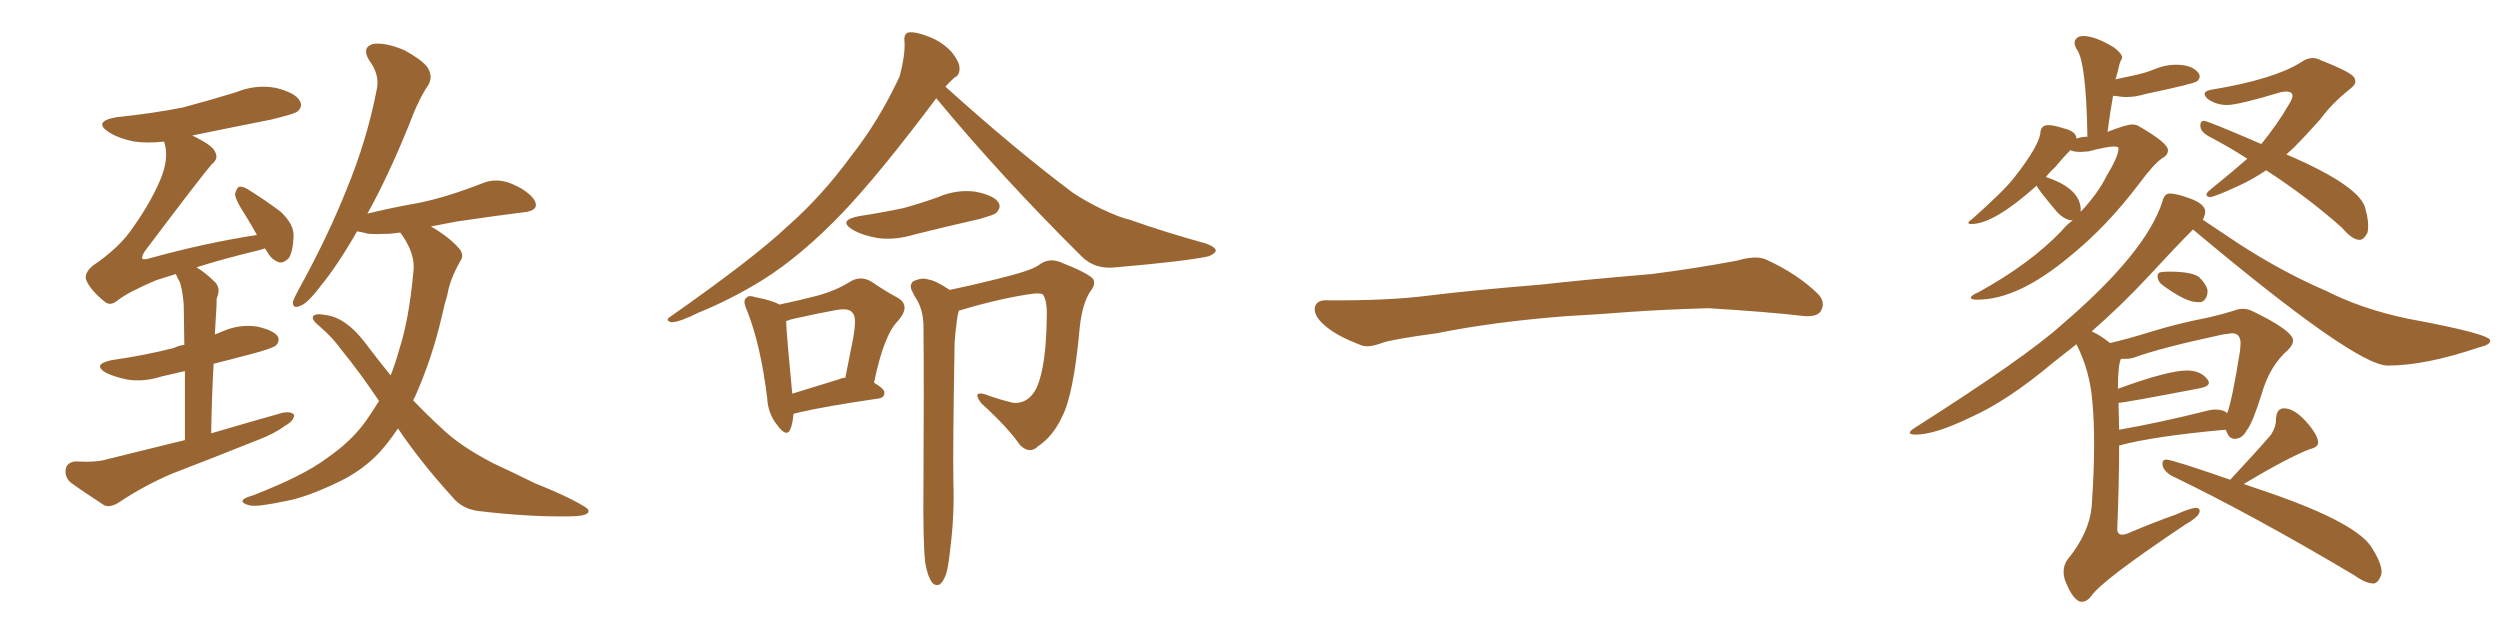 <svg xmlns="http://www.w3.org/2000/svg" xmlns:xlink="http://www.w3.org/1999/xlink" width="600" height="150"><path fill="#996633" padding="10" d="M44.38 105.62L44.38 105.62Q44.38 95.65 44.38 89.06L44.38 89.06Q41.31 89.79 38.67 90.38L38.67 90.38Q34.57 91.70 30.62 91.11L30.62 91.11Q27.69 90.53 25.49 89.50L25.49 89.50Q21.97 87.45 26.81 86.43L26.81 86.43Q35.01 85.25 41.75 83.50L41.75 83.50Q42.92 82.91 44.24 82.76L44.24 82.76Q44.09 74.71 44.09 72.95L44.09 72.95Q43.80 69.73 43.21 67.82L43.21 67.82Q42.63 66.80 42.19 65.77L42.19 65.77Q39.40 66.65 37.50 67.24L37.50 67.24Q30.62 70.17 28.27 72.07L28.27 72.07Q26.37 73.68 24.90 72.22L24.90 72.22Q21.53 69.43 20.65 67.09L20.65 67.09Q20.21 65.63 22.12 63.87L22.12 63.87Q28.86 59.33 32.08 54.35L32.08 54.35Q36.04 48.78 38.38 43.36L38.38 43.36Q40.58 38.23 39.55 34.57L39.55 34.57Q39.40 34.13 39.40 33.98L39.40 33.98Q35.45 34.42 32.23 33.98L32.23 33.98Q28.56 33.25 26.22 31.79L26.22 31.79Q22.12 29.15 27.98 28.13L27.98 28.13Q36.47 27.25 43.95 25.78L43.95 25.78Q50.54 24.02 56.69 22.12L56.69 22.12Q61.38 20.21 66.21 21.09L66.21 21.09Q70.90 22.27 71.92 24.17L71.92 24.17Q72.80 25.49 71.34 26.81L71.34 26.81Q70.46 27.39 65.04 28.71L65.04 28.71Q55.37 30.62 46.14 32.52L46.14 32.52Q50.98 34.86 51.56 36.33L51.56 36.33Q52.59 38.09 50.83 39.40L50.83 39.40Q48.05 42.63 34.72 60.35L34.72 60.35Q33.98 61.52 34.13 62.11L34.13 62.11Q34.57 62.40 36.04 61.96L36.04 61.96Q49.22 58.30 61.67 56.40L61.67 56.40Q60.21 53.76 58.74 51.42L58.74 51.42Q56.54 48.05 56.40 46.58L56.40 46.58Q56.84 44.97 57.42 44.82L57.42 44.82Q58.45 44.68 59.91 45.70L59.91 45.70Q63.87 48.19 67.38 50.83L67.38 50.83Q70.61 53.91 70.46 56.69L70.46 56.69Q70.31 60.50 69.29 61.96L69.29 61.96Q68.12 63.13 67.09 62.99L67.09 62.99Q65.19 62.40 64.16 60.50L64.16 60.50Q63.72 59.77 63.57 59.62L63.57 59.62Q62.70 59.91 62.11 60.06L62.11 60.06Q53.03 62.26 47.17 64.16L47.17 64.16Q49.37 65.48 51.71 67.82L51.71 67.82Q53.03 69.29 52.00 71.63L52.00 71.63Q52.00 73.24 51.86 75.15L51.86 75.15Q51.71 77.49 51.56 80.27L51.56 80.27Q52.73 79.83 53.76 79.39L53.76 79.39Q57.57 77.78 61.67 78.37L61.67 78.37Q65.63 79.25 66.65 80.71L66.65 80.71Q67.24 81.88 66.21 82.91L66.21 82.91Q65.33 83.64 60.35 84.96L60.35 84.96Q55.37 86.28 51.27 87.30L51.27 87.30Q50.83 95.07 50.68 104.00L50.68 104.00Q59.62 101.37 67.97 99.02L67.97 99.02Q70.02 98.73 70.61 99.61L70.61 99.61Q70.46 101.07 68.55 102.10L68.55 102.10Q65.77 104.15 61.82 105.62L61.82 105.62Q51.56 109.72 41.31 113.67L41.31 113.67Q34.72 116.46 28.56 120.56L28.56 120.56Q26.51 121.88 25.05 121.29L25.05 121.29Q20.07 118.07 16.85 115.72L16.85 115.72Q15.38 114.26 15.82 112.35L15.82 112.35Q16.26 110.89 18.16 110.74L18.16 110.74Q23.14 111.04 25.93 110.16L25.93 110.16Q35.45 107.81 44.38 105.62ZM95.51 102.83L95.51 102.83L95.51 102.83Q93.46 105.91 91.11 108.54L91.11 108.54Q87.01 112.94 81.15 115.72L81.15 115.72Q73.54 119.38 68.55 120.26L68.55 120.26Q61.67 121.73 59.91 121.29L59.91 121.29Q57.57 120.70 58.45 119.82L58.45 119.82Q59.03 119.38 60.94 118.80L60.94 118.80Q72.95 114.11 78.37 110.01L78.37 110.01Q84.38 105.91 87.89 100.93L87.89 100.93Q89.50 98.58 90.97 96.24L90.97 96.24Q86.13 89.06 82.03 84.08L82.03 84.08Q79.98 81.15 76.76 78.37L76.76 78.37Q74.71 76.76 75.15 75.88L75.15 75.88Q75.73 75.15 78.08 75.59L78.08 75.59Q82.91 76.17 87.45 82.03L87.45 82.03Q90.53 86.13 93.75 90.09L93.75 90.09Q94.92 87.16 95.80 83.94L95.80 83.94Q98.14 76.76 99.17 65.63L99.17 65.63Q99.90 61.23 96.39 56.25L96.39 56.25Q96.09 55.96 96.09 55.81L96.09 55.81Q94.63 55.96 93.60 56.10L93.60 56.10Q90.23 56.25 88.33 56.10L88.33 56.10Q86.72 55.66 85.69 55.52L85.69 55.52Q81.01 63.72 76.90 68.70L76.90 68.70Q73.83 72.80 72.07 73.39L72.07 73.39Q70.17 74.27 70.31 72.36L70.31 72.36Q70.61 71.48 71.63 69.58L71.63 69.58Q78.66 56.84 83.20 45.41L83.20 45.41Q88.04 33.69 90.38 21.68L90.38 21.68Q91.26 18.02 88.62 14.50L88.62 14.50Q86.72 11.43 89.50 10.55L89.50 10.55Q92.43 10.11 96.97 12.01L96.97 12.01Q101.81 14.65 102.83 16.55L102.83 16.55Q103.86 18.46 102.83 20.36L102.83 20.36Q100.49 23.73 98.14 30.03L98.14 30.03Q93.16 42.33 88.18 51.27L88.18 51.27Q94.19 49.80 100.05 48.78L100.05 48.78Q106.93 47.46 115.87 43.95L115.87 43.95Q118.80 42.77 122.02 43.80L122.02 43.80Q123.93 44.53 125.39 45.41L125.39 45.41Q128.76 47.61 128.61 49.37L128.61 49.37Q128.47 50.39 126.56 50.83L126.56 50.83Q118.36 51.86 109.57 53.17L109.57 53.17Q106.64 53.76 103.42 54.35L103.42 54.35Q107.96 56.98 110.30 59.77L110.30 59.77Q111.47 61.23 110.45 62.70L110.45 62.70Q107.96 67.09 107.37 70.75L107.37 70.75Q106.64 73.10 106.05 75.88L106.05 75.88Q103.71 85.99 99.61 95.21L99.61 95.21Q99.32 95.65 99.17 96.09L99.17 96.09Q102.54 99.61 106.05 102.83L106.05 102.83Q110.45 107.08 118.36 111.18L118.36 111.18Q122.17 112.94 128.47 116.02L128.47 116.02Q132.86 117.77 136.52 119.53L136.52 119.53Q141.21 121.88 141.21 122.46L141.21 122.46Q141.65 123.93 136.38 123.93L136.38 123.93Q126.56 124.07 114.55 122.61L114.55 122.61Q110.74 122.02 108.54 119.24L108.54 119.24Q100.93 110.89 95.51 102.83ZM187.06 73.10L187.06 73.10Q191.89 72.07 195.85 71.04L195.85 71.04Q200.39 69.87 203.91 67.68L203.91 67.68Q206.40 66.06 209.03 67.53L209.03 67.53Q212.70 70.02 215.48 71.48L215.48 71.48Q218.70 73.39 215.48 77.05L215.48 77.05Q212.11 80.42 209.77 91.85L209.77 91.85Q212.26 93.31 212.26 94.19L212.26 94.19Q212.26 95.51 210.79 95.65L210.79 95.65Q197.75 97.56 191.60 99.02L191.60 99.02Q191.02 99.17 190.43 99.32L190.43 99.32Q190.28 101.51 189.70 102.98L189.70 102.98Q188.82 105.18 186.47 101.95L186.47 101.95Q184.28 99.17 184.13 95.51L184.13 95.51Q182.52 82.62 179.30 74.56L179.30 74.56Q178.13 72.07 179.15 71.48L179.15 71.48Q179.59 70.75 181.35 71.34L181.35 71.34Q185.30 72.07 187.06 73.10ZM188.67 77.05L188.67 77.05Q188.82 80.86 190.14 94.48L190.14 94.48Q195.41 92.87 201.56 90.97L201.56 90.97Q202.00 90.67 202.88 90.67L202.88 90.67Q203.91 85.55 204.79 81.01L204.79 81.01Q205.66 76.03 204.64 75.15L204.64 75.15Q203.91 73.83 200.68 74.41L200.68 74.41Q195.85 75.29 189.99 76.61L189.99 76.61Q189.26 76.90 188.67 77.05ZM206.25 51.86L206.25 51.86Q211.96 50.98 216.80 49.95L216.80 49.95Q221.04 48.78 225.15 47.31L225.15 47.31Q229.54 45.41 234.08 46.00L234.08 46.00Q238.62 46.88 239.65 48.63L239.65 48.63Q240.38 49.80 239.06 51.12L239.06 51.12Q238.62 51.56 234.96 52.59L234.96 52.59Q227.20 54.35 219.58 56.25L219.58 56.25Q214.75 57.71 210.64 57.13L210.64 57.13Q207.13 56.54 204.79 55.22L204.79 55.22Q200.83 52.88 206.25 51.86ZM224.71 23.58L224.71 23.58Q211.08 41.75 202.29 50.98L202.29 50.98Q192.33 61.38 182.96 67.24L182.96 67.24Q175.34 71.92 167.72 75L167.72 75Q163.04 77.34 161.13 77.34L161.13 77.34Q159.52 76.90 160.84 76.03L160.84 76.03Q180.91 61.96 188.96 54.35L188.96 54.35Q197.17 47.17 204.35 37.35L204.35 37.35Q210.94 29.00 215.92 18.31L215.92 18.31Q217.24 13.33 217.09 10.11L217.09 10.11Q216.80 7.91 218.26 7.76L218.26 7.76Q220.02 7.62 223.24 8.94L223.24 8.94Q226.17 10.11 228.37 12.45L228.37 12.45Q230.13 14.65 230.27 16.11L230.27 16.11Q230.42 18.02 229.10 18.60L229.10 18.60Q228.22 19.34 226.90 20.80L226.90 20.80Q243.46 35.74 257.52 46.29L257.52 46.29Q260.89 48.49 264.55 50.24L264.55 50.24Q268.95 52.29 271.14 52.73L271.14 52.73Q279.35 55.66 289.45 58.45L289.45 58.45Q291.80 59.33 291.80 60.21L291.80 60.21Q291.50 60.94 290.04 61.52L290.04 61.52Q284.62 62.70 267.77 64.16L267.77 64.16Q262.79 64.75 259.57 61.52L259.57 61.52Q240.09 42.19 224.71 23.58ZM222.07 135.21L222.07 135.21L222.07 135.21Q221.48 130.37 221.63 115.87L221.63 115.87Q221.78 92.58 221.63 77.93L221.63 77.93Q221.48 74.27 220.02 71.92L220.02 71.92Q219.43 71.04 218.99 70.02L218.99 70.02Q218.12 68.55 219.14 67.53L219.14 67.53Q221.34 66.50 222.80 67.09L222.80 67.09Q224.41 67.24 227.93 69.58L227.93 69.58Q232.91 68.55 238.77 67.09L238.77 67.09Q247.27 65.04 249.17 63.72L249.17 63.72Q251.51 61.82 254.30 62.84L254.30 62.84Q261.04 65.48 262.35 66.94L262.35 66.94Q263.09 68.26 261.62 70.02L261.62 70.02Q259.72 72.95 259.13 78.66L259.13 78.66Q257.67 94.78 254.88 100.05L254.88 100.05Q252.69 104.74 249.17 107.08L249.17 107.08Q247.12 109.13 244.78 106.79L244.78 106.79Q241.85 102.54 235.55 96.83L235.55 96.83Q233.20 93.75 236.43 94.63L236.43 94.63Q239.50 95.80 243.16 96.68L243.16 96.68Q246.97 96.97 248.88 92.87L248.88 92.87Q251.07 87.74 251.22 76.32L251.22 76.32Q251.37 72.22 250.34 70.75L250.34 70.75Q250.05 70.31 248.14 70.46L248.14 70.46Q240.38 71.48 230.13 74.56L230.13 74.56Q229.69 76.03 229.54 77.93L229.54 77.93Q229.25 79.69 229.10 82.47L229.10 82.47Q228.66 108.69 228.81 115.43L228.81 115.43Q229.10 123.49 228.08 131.54L228.08 131.54Q227.64 135.94 227.05 137.84L227.05 137.84Q226.32 139.75 225.44 140.33L225.44 140.33Q224.27 140.63 223.68 139.75L223.68 139.75Q222.66 138.43 222.07 135.21ZM375.88 75.88L375.88 75.88L375.88 75.88Q358.59 77.20 344.82 79.98L344.82 79.98Q333.98 81.45 331.64 82.32L331.64 82.32Q328.56 83.50 326.81 82.91L326.81 82.91Q321.39 80.86 318.60 78.66L318.60 78.66Q315.38 76.17 315.53 73.97L315.53 73.97Q315.82 72.07 318.16 72.07L318.16 72.07Q333.11 72.22 343.21 70.90L343.21 70.90Q352.59 69.73 370.31 68.26L370.31 68.26Q379.10 67.24 396.39 65.77L396.39 65.77Q406.79 64.45 416.89 62.55L416.89 62.55Q421.44 61.23 423.78 62.26L423.78 62.26Q431.25 65.63 436.23 70.46L436.23 70.46Q438.28 72.51 436.96 74.71L436.96 74.71Q435.94 76.32 431.84 75.73L431.84 75.73Q424.22 74.85 410.01 73.97L410.01 73.97Q399.61 74.27 391.26 74.85L391.26 74.85Q383.79 75.44 375.88 75.88ZM474.61 71.92L474.61 71.92Q473.00 71.92 473.00 71.48L473.00 71.48Q473.00 70.90 474.76 70.17L474.76 70.17Q487.06 63.43 494.68 55.52L494.68 55.52Q496.00 53.91 497.46 52.88L497.46 52.88Q495.56 52.88 493.65 50.83L493.65 50.83Q488.82 45.12 488.82 44.53L488.82 44.53Q478.56 53.76 473.14 53.76L473.14 53.76Q472.41 53.76 472.41 53.47L472.41 53.47Q472.41 53.17 473.29 52.59L473.29 52.59Q481.05 45.70 483.40 42.63L483.40 42.63Q489.40 35.01 489.70 31.79L489.70 31.79Q489.84 30.03 491.60 30.03L491.60 30.03Q492.92 30.03 495.12 30.76L495.12 30.76Q498.34 31.49 498.34 33.25L498.34 33.25Q499.66 32.81 500.98 32.81L500.98 32.81Q500.68 14.50 498.34 11.72L498.34 11.72Q497.90 10.84 497.90 10.25L497.90 10.25Q497.90 9.67 498.41 9.16Q498.93 8.64 499.95 8.64L499.95 8.64Q502.88 8.64 507.42 11.43L507.42 11.43Q509.33 12.89 509.33 13.92L509.33 13.92L509.18 14.21Q508.74 14.94 508.52 16.04Q508.30 17.14 507.86 18.60L507.86 18.60L507.71 19.04L511.82 18.16Q514.75 17.58 517.24 16.55Q519.73 15.53 522.22 15.53L522.22 15.53Q526.32 15.53 527.78 17.72L527.78 17.72L527.93 18.31Q527.93 18.90 527.34 19.48Q526.76 20.07 514.89 22.56L514.89 22.56Q512.55 23.29 510.35 23.29L510.35 23.29Q509.33 23.29 508.52 23.14Q507.71 23.00 507.13 23.00L507.13 23.00Q506.40 27.10 505.81 31.64L505.81 31.64Q510.35 29.88 511.67 29.88L511.67 29.88Q512.55 29.88 513.13 30.18L513.13 30.18Q520.31 34.28 520.31 36.04L520.31 36.04Q520.31 37.21 518.99 37.94L518.99 37.94Q516.94 39.26 513.28 44.24L513.28 44.24Q505.52 54.49 496.58 61.67L496.58 61.67Q484.28 71.92 474.61 71.92ZM499.37 50.39L499.37 50.83Q503.61 46.29 505.52 42.33L505.52 42.33Q508.45 37.50 508.45 35.60L508.45 35.60Q508.45 35.16 507.42 35.16L507.42 35.16Q505.66 35.16 501.27 36.33L501.27 36.33L499.37 36.47Q497.75 36.47 496.88 36.04L496.88 36.04Q495.41 37.50 493.21 40.14L493.21 40.14Q492.04 41.16 491.02 42.48L491.02 42.48Q499.37 45.26 499.37 50.39L499.37 50.39ZM566.31 57.57L566.31 57.57Q564.55 57.57 562.06 54.64L562.06 54.64Q554.00 47.46 543.90 40.87L543.90 40.87Q540.53 43.07 537.74 44.38L537.74 44.38Q531.74 47.17 530.42 47.31L530.42 47.31Q529.54 47.17 529.54 46.73L529.54 46.73Q529.54 46.29 530.42 45.56L530.42 45.56Q535.69 41.31 539.36 38.09L539.36 38.09Q534.81 35.16 530.27 32.81L530.27 32.81Q528.08 31.64 528.08 30.18L528.08 30.18Q528.08 29.00 528.96 29.00L528.96 29.00Q529.83 29.00 542.72 34.57L542.72 34.57Q546.53 29.88 549.17 25.34L549.17 25.34Q550.20 23.73 550.20 23.00L550.20 23.00Q550.20 21.97 548.58 21.97L548.58 21.97L547.41 22.12Q537.16 25.20 534.52 25.20L534.52 25.20Q531.88 25.20 529.83 23.73L529.83 23.73Q529.10 23.00 529.10 22.56L529.10 22.56Q529.10 21.83 530.71 21.53L530.71 21.53Q545.80 19.04 552.25 14.94L552.25 14.94Q553.71 13.92 555.03 13.92L555.03 13.92Q556.05 13.92 557.08 14.50L557.08 14.50Q564.99 17.58 565.14 18.90L565.14 18.90Q565.28 19.19 565.28 19.63L565.28 19.63Q565.28 20.36 563.96 21.39L563.96 21.39Q559.57 24.90 556.93 28.56L556.93 28.56Q553.56 32.37 550.34 35.60L550.34 35.60L548.73 37.06Q566.89 44.82 567.77 50.39L567.77 50.39Q568.36 52.59 568.36 54.20L568.36 54.20Q568.36 55.08 568.21 55.81L568.21 55.81Q567.33 57.57 566.31 57.57ZM528.22 72.51L528.22 72.51L527.34 72.51Q524.56 72.51 518.99 68.41L518.99 68.41Q517.82 67.53 517.82 66.21L517.82 66.21Q517.82 65.48 518.55 65.33Q519.29 65.19 520.61 65.19L520.61 65.19Q526.03 65.19 527.78 66.50L527.78 66.50Q529.69 68.41 529.83 69.87L529.83 69.87Q529.69 72.07 528.22 72.51ZM499.66 144.43L499.66 144.43Q497.61 144.43 495.56 139.16L495.56 139.16Q495.26 138.13 495.26 137.26L495.26 137.26Q495.26 135.50 496.29 134.18L496.29 134.18Q501.42 127.88 502.00 121.58L502.00 121.58Q502.59 113.23 502.59 106.64L502.59 106.64Q502.59 100.78 502.15 96.24L502.15 96.24Q501.56 88.92 498.34 82.62L498.34 82.62L492.77 87.01Q481.79 96.24 472.85 100.20L472.85 100.20Q464.36 104.30 459.81 104.30L459.81 104.30Q458.35 104.30 458.35 103.86L458.35 103.86Q458.35 103.42 459.52 102.69L459.52 102.69Q486.04 85.84 494.82 77.93L494.82 77.93Q515.04 60.64 518.99 48.34L518.99 48.34Q519.43 46.44 520.75 46.44L520.75 46.44Q522.36 46.44 525.73 47.68Q529.10 48.93 529.25 50.68L529.25 50.68Q529.25 51.71 528.66 52.73L528.66 52.73L537.45 58.59Q547.85 65.33 558.40 69.87L558.40 69.87Q566.75 74.12 577.73 76.46L577.73 76.46Q597.66 80.13 597.66 81.74L597.66 81.74Q597.66 82.76 595.02 83.35L595.02 83.35Q582.13 87.74 573.05 87.74L573.05 87.74Q565.28 87.74 526.32 55.08L526.32 55.08Q522.36 59.03 515.33 66.65L515.33 66.65Q509.18 73.24 502.00 79.54L502.00 79.54Q504.05 80.42 506.40 82.32L506.40 82.32Q510.35 81.45 516.50 79.54Q522.66 77.64 530.13 76.17L530.13 76.17Q533.35 75.44 536.13 74.56L536.13 74.56Q537.16 74.12 538.33 74.12L538.33 74.12Q539.50 74.12 540.67 74.71L540.67 74.71Q550.34 79.39 550.34 81.74L550.34 81.74Q550.34 82.76 549.17 83.94L549.17 83.94Q544.78 87.74 542.87 94.34L542.87 94.34Q540.53 101.81 539.21 103.27L539.21 103.27Q538.18 105.32 536.28 105.32L536.28 105.32Q534.96 105.32 534.38 103.56L534.38 103.56L534.08 103.13Q516.50 104.74 508.59 106.93L508.59 106.93Q508.59 116.02 508.15 126.71L508.15 126.71L508.15 127.00Q508.15 128.32 509.33 128.32L509.33 128.32Q509.91 128.32 510.64 128.03L510.64 128.03Q516.80 125.39 522.22 123.49L522.22 123.49Q525.73 121.88 527.20 121.88L527.20 121.88Q527.93 122.02 527.93 122.61L527.93 122.61Q527.93 123.93 524.56 125.83L524.56 125.83Q504.20 139.45 501.86 143.12L501.86 143.12Q500.83 144.43 499.66 144.43ZM508.45 96.68L508.59 103.13Q517.97 101.51 529.10 98.73L529.10 98.73Q530.57 98.29 531.74 98.29L531.74 98.29Q533.64 98.29 534.52 99.17L534.52 99.17Q535.69 96.24 537.60 84.23L537.60 84.23L537.74 82.47Q537.74 79.98 535.69 79.98L535.69 79.98L533.50 80.27Q518.41 83.50 512.11 85.84L512.11 85.84Q511.08 86.13 509.91 86.13L509.91 86.13L509.03 86.13Q508.30 87.60 508.30 93.31L508.30 93.31Q520.31 88.92 524.85 88.92L524.85 88.92Q528.22 88.92 529.83 91.11L529.83 91.11Q530.13 91.55 530.13 91.85L530.13 91.85Q530.13 92.72 528.08 93.16L528.08 93.16Q509.77 96.68 508.45 96.68L508.45 96.68ZM569.68 140.04L569.68 140.04Q567.77 140.04 565.14 138.13L565.14 138.13Q540.53 123.49 521.04 114.11L521.04 114.11Q518.99 112.79 518.99 111.33L518.99 111.33Q518.99 110.30 519.87 110.30L519.87 110.30Q521.34 110.30 535.25 115.14L535.25 115.14Q541.55 108.40 545.07 104.30L545.07 104.30Q546.24 102.39 546.24 100.78L546.24 100.78L546.24 100.49Q546.39 98.00 548.14 98.00L548.14 98.00Q550.63 98.00 553.49 101.22Q556.35 104.44 556.35 106.20L556.35 106.20Q556.35 107.37 554.30 107.81L554.30 107.81Q549.02 109.86 538.48 116.16L538.48 116.16L544.92 118.36Q566.02 125.68 569.38 131.69L569.38 131.69Q571.58 135.21 571.58 137.26L571.58 137.26Q571.58 137.99 571.29 138.43L571.29 138.43Q570.70 139.89 569.68 140.04Z"/></svg>